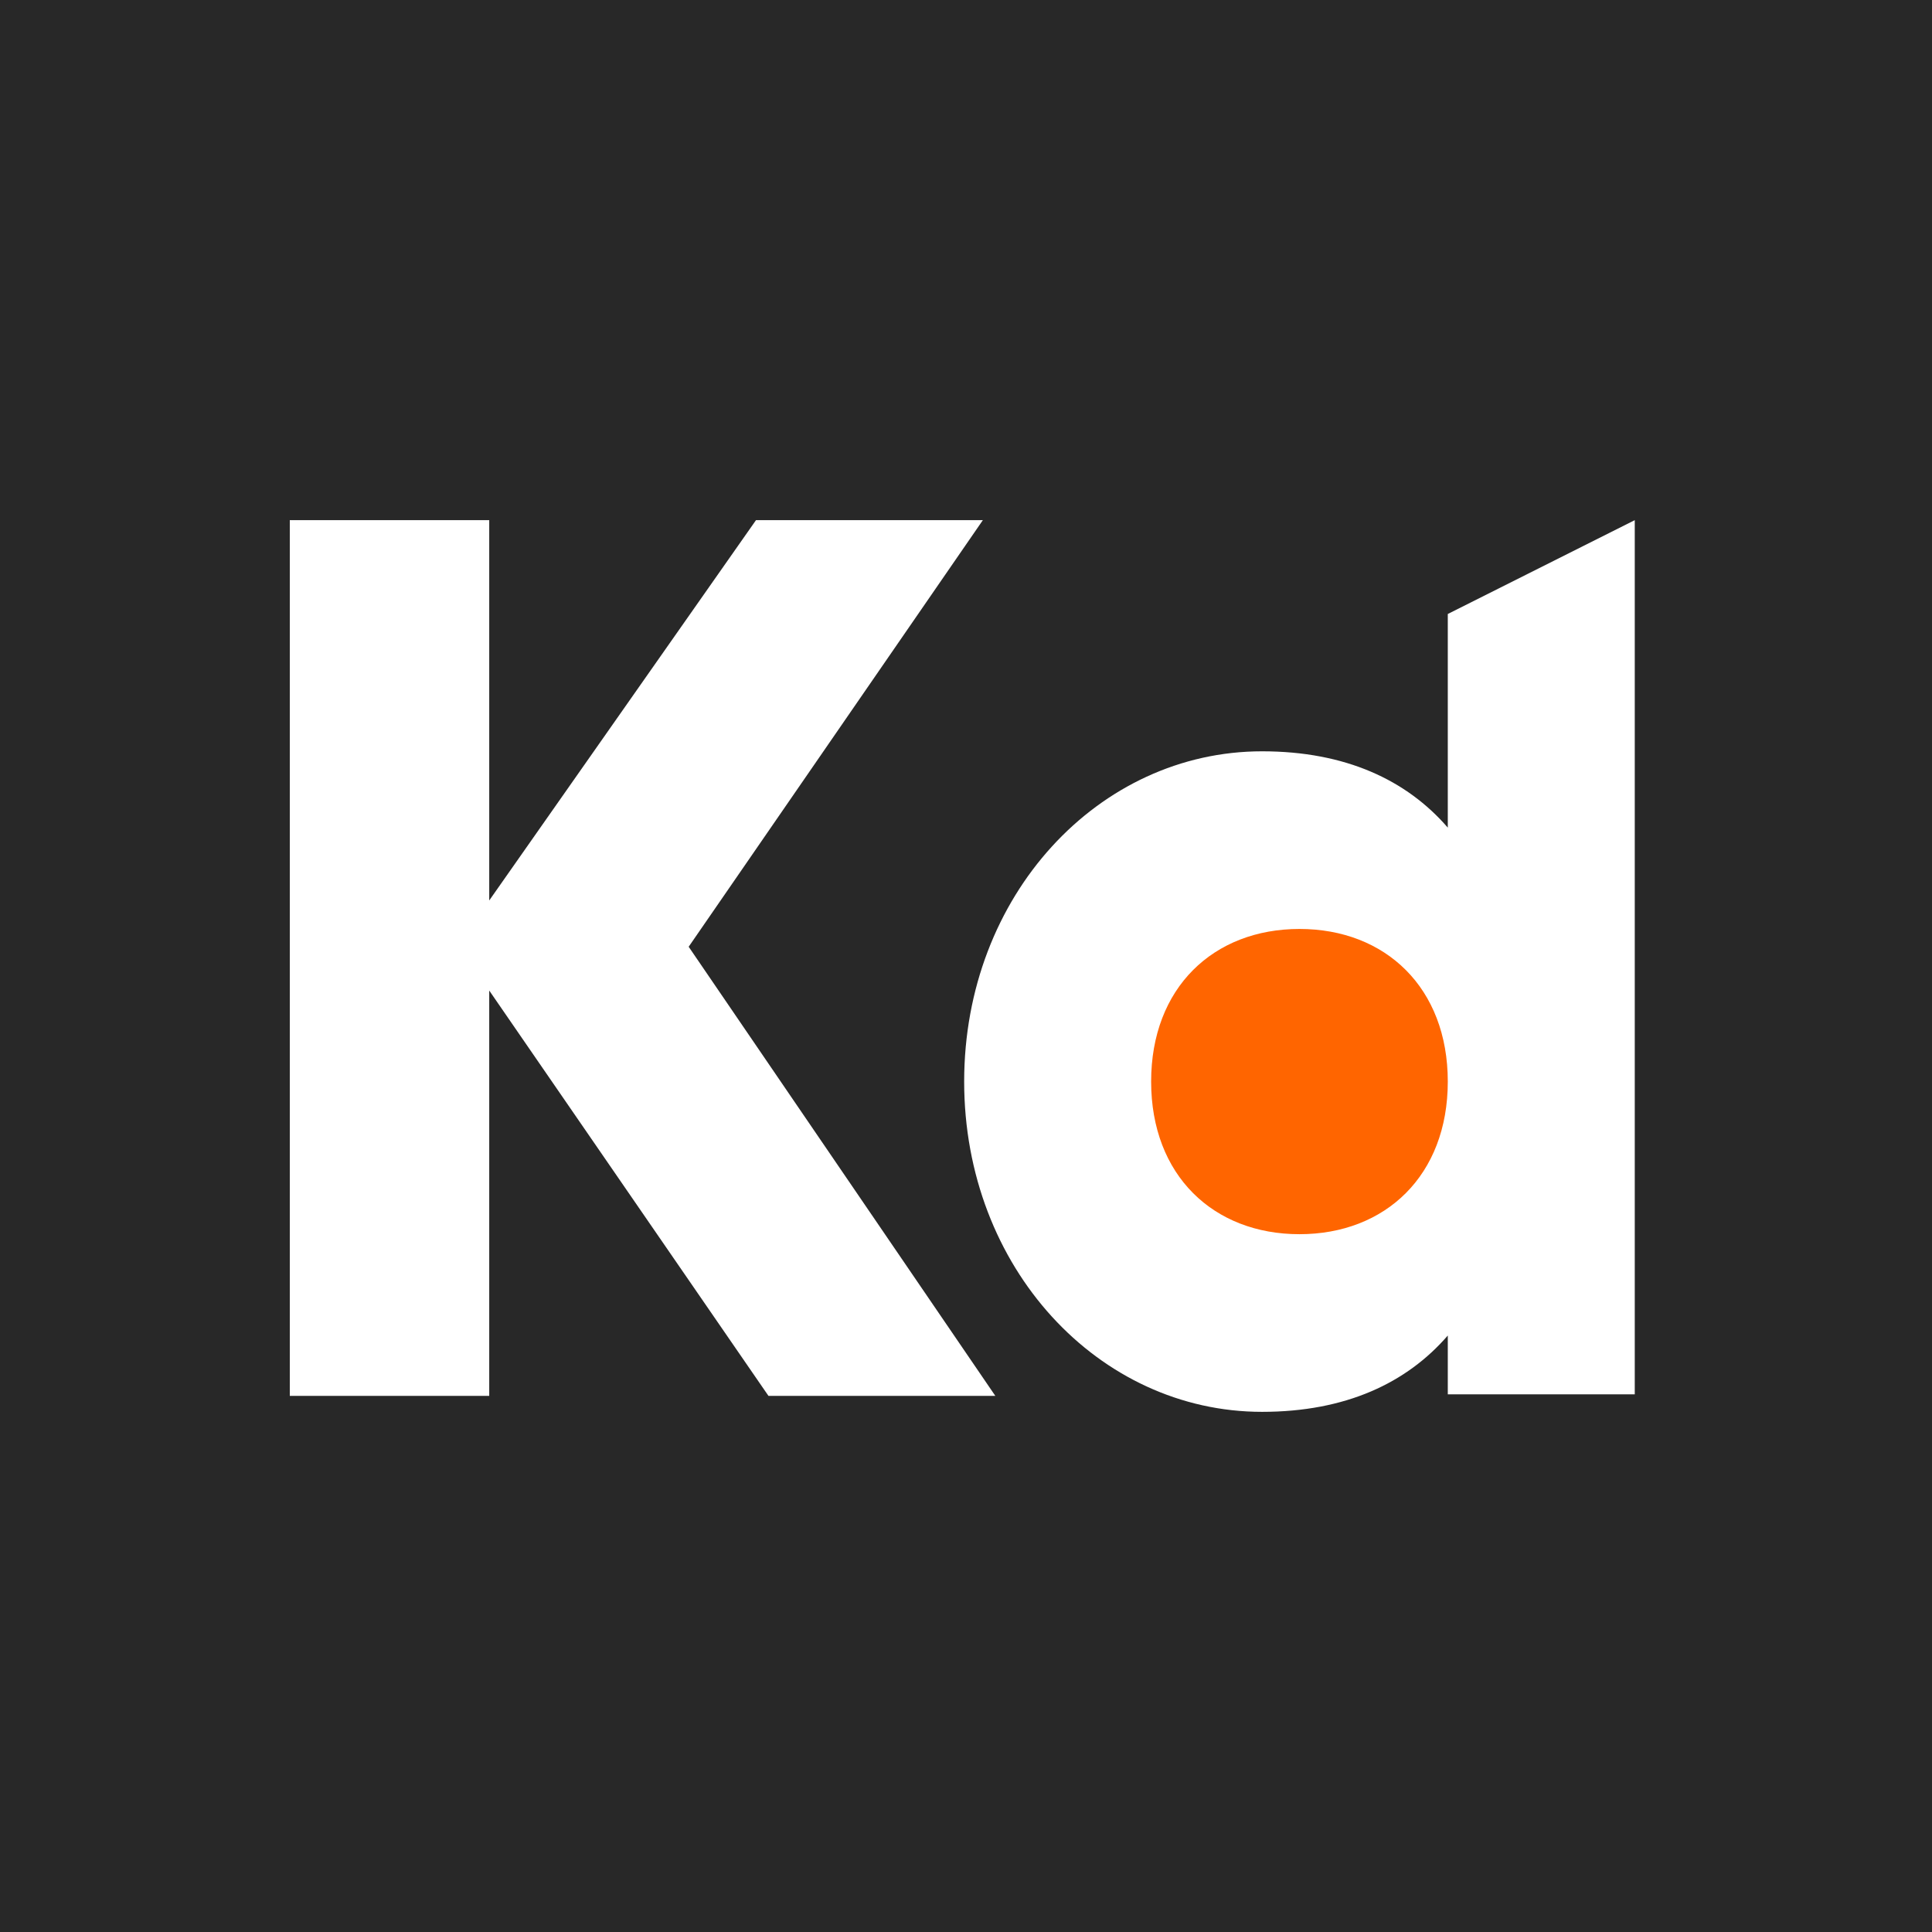 <svg width="120" height="120" viewBox="0 0 120 120" fill="none" xmlns="http://www.w3.org/2000/svg">
<rect width="120" height="120" fill="#282828"/>
<ellipse cx="80.769" cy="67.154" rx="10.154" ry="9.923" fill="#FF6500"/>
<path d="M61.821 86.7L42.775 58.805L61.047 32.308H46.956L30.387 55.93V32.308H18V86.7H30.387V61.524L47.73 86.7H61.821Z" fill="white"/>
<path fill-rule="evenodd" clip-rule="evenodd" d="M89.925 51.405C87.37 48.452 83.577 46.665 78.389 46.665C68.247 46.665 59.886 55.601 59.886 67.178C59.886 78.756 68.247 87.692 78.389 87.692C83.577 87.692 87.37 85.905 89.925 82.952V86.604H101.538V32.308L89.925 38.136V51.405ZM71.499 67.178C71.499 73.006 75.37 76.658 80.712 76.658C86.054 76.658 89.925 73.006 89.925 67.178C89.925 61.351 86.054 57.699 80.712 57.699C75.37 57.699 71.499 61.351 71.499 67.178Z" fill="white"/>
</svg>
